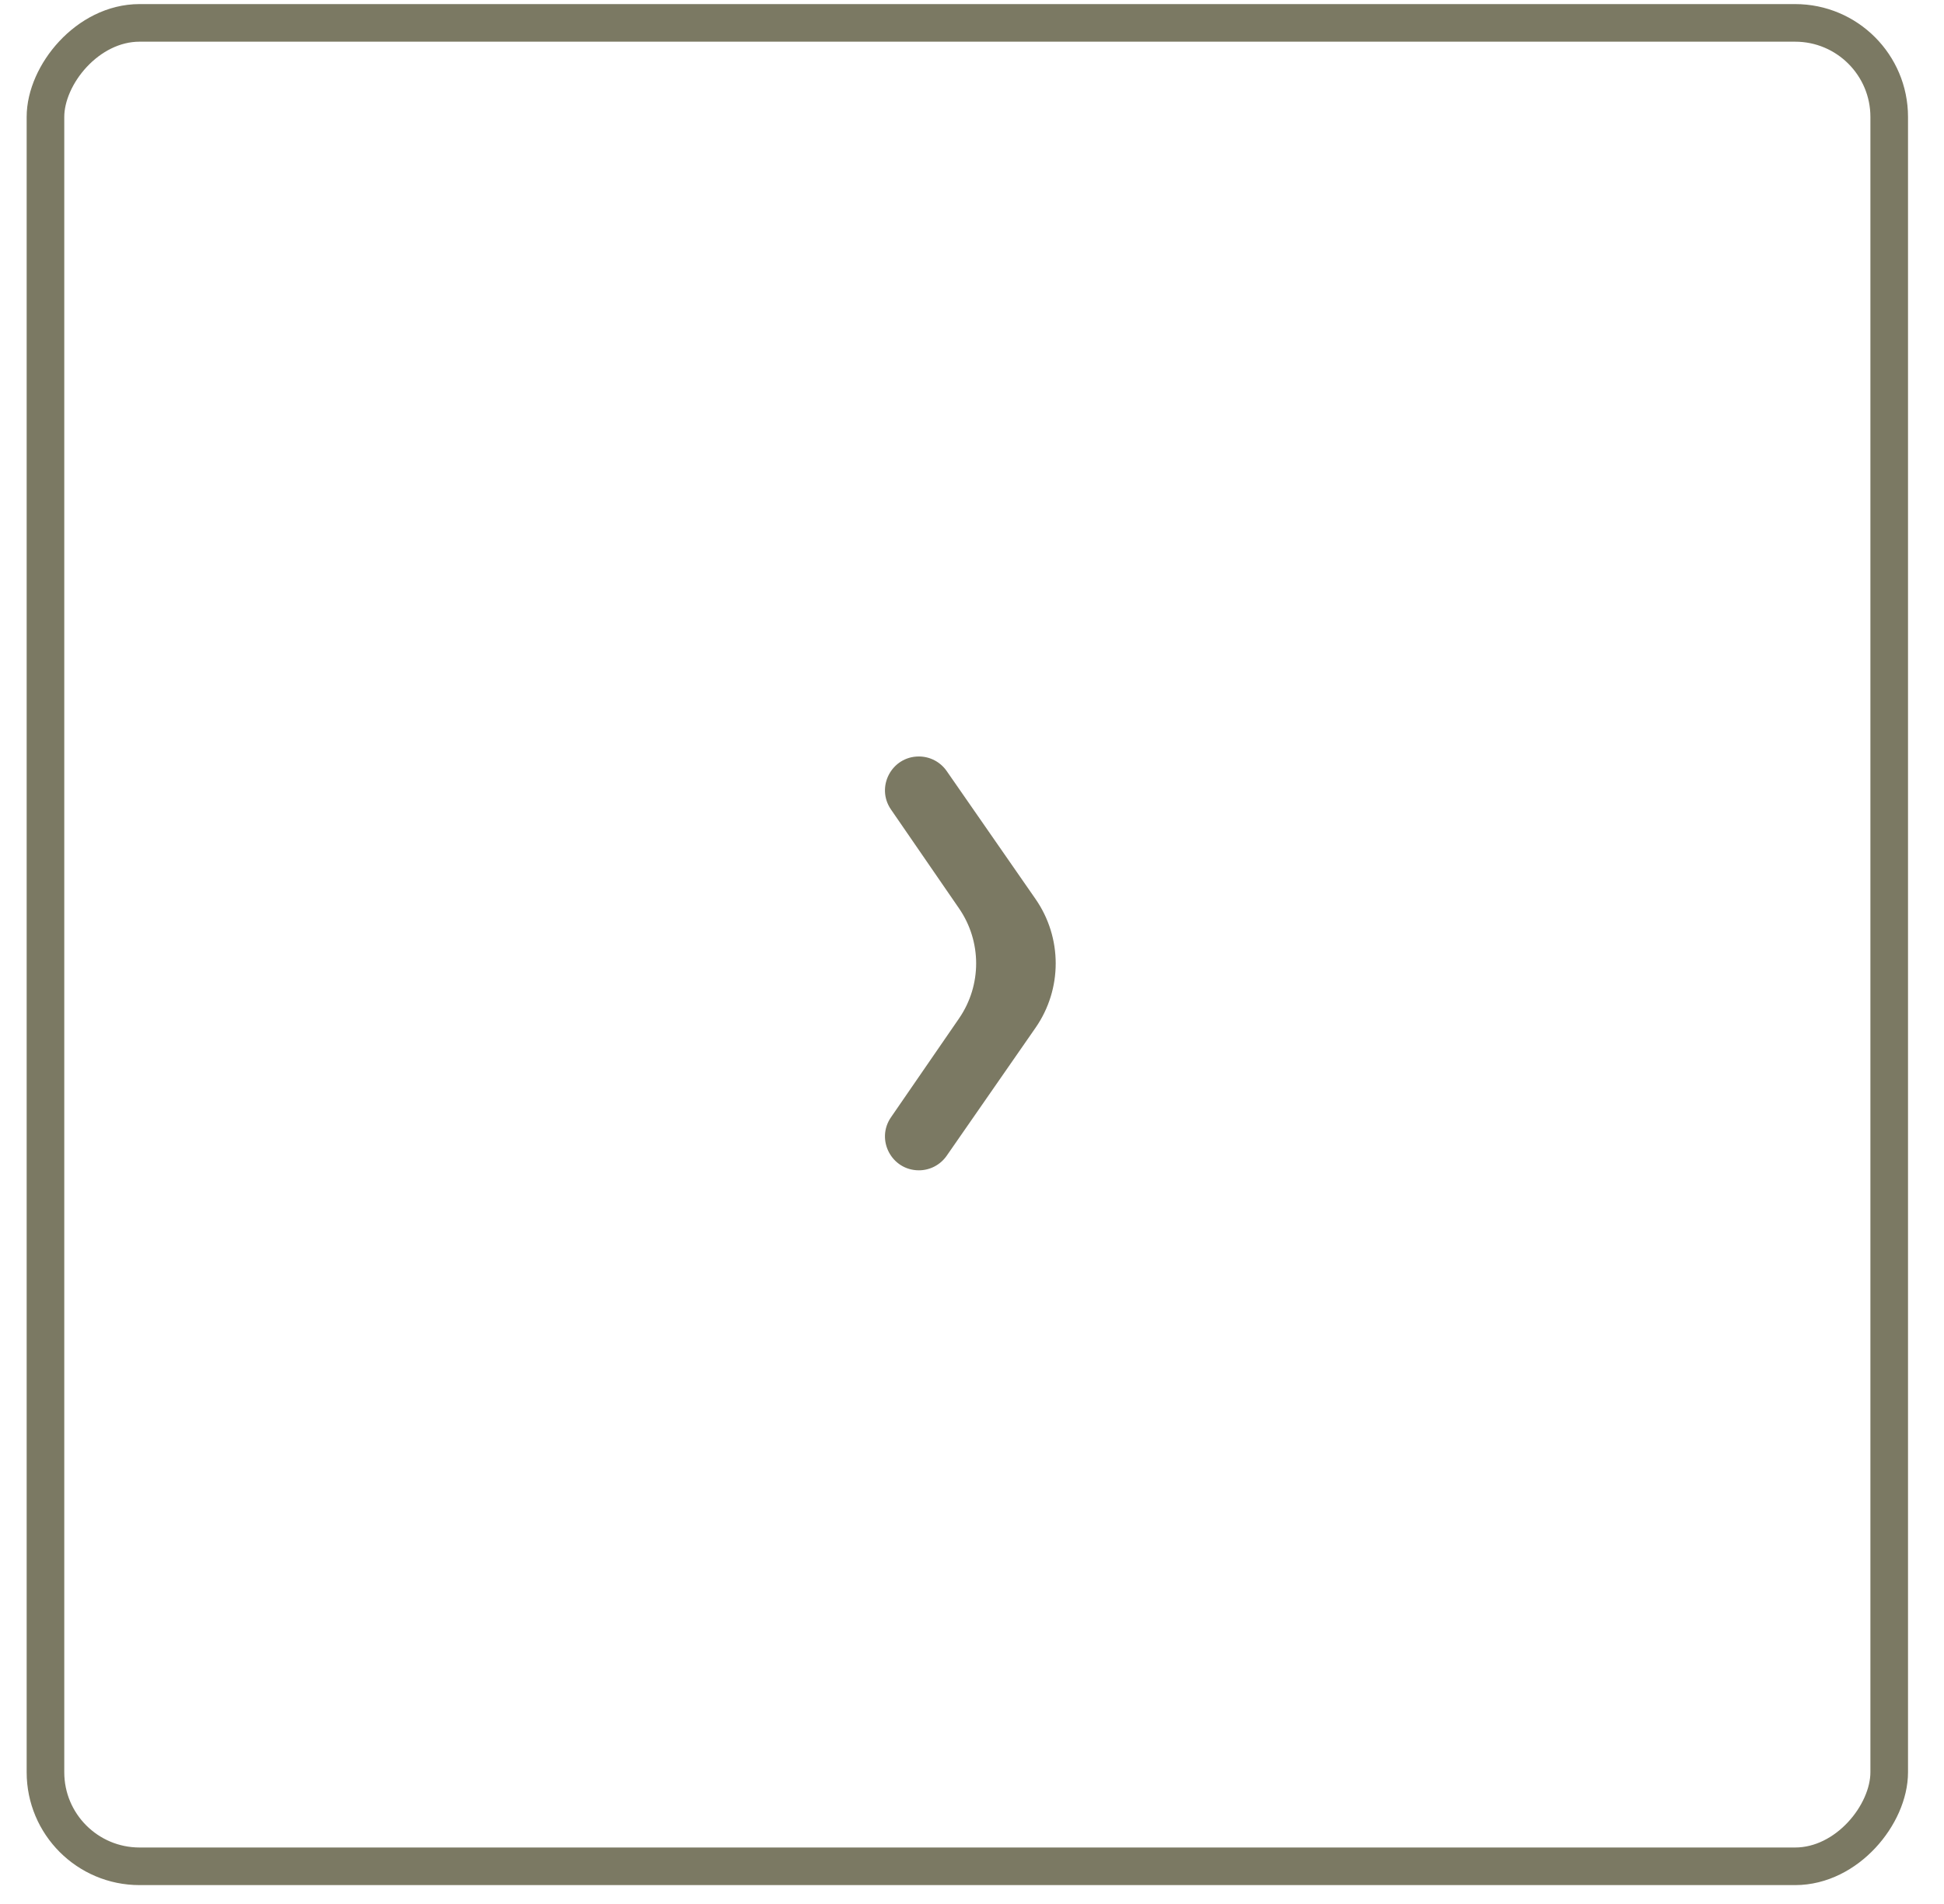 <?xml version="1.0" encoding="UTF-8"?> <svg xmlns="http://www.w3.org/2000/svg" width="49" height="48" viewBox="0 0 49 48" fill="none"><rect x="-0.474" y="0.474" width="46.473" height="46.473" rx="2.371" transform="matrix(-1 0 0 1 47.145 0.103)" stroke="#7B7963" stroke-width="0.948"></rect><path d="M23.161 19.071C23.441 19.071 23.702 19.208 23.862 19.438L26.102 22.665C26.779 23.641 26.779 24.935 26.102 25.91L23.862 29.137C23.702 29.367 23.441 29.504 23.161 29.504C22.474 29.504 22.068 28.733 22.458 28.167L24.174 25.674C24.748 24.839 24.748 23.736 24.174 22.902L22.458 20.408C22.068 19.842 22.474 19.071 23.161 19.071Z" fill="#7B7963"></path></svg> 